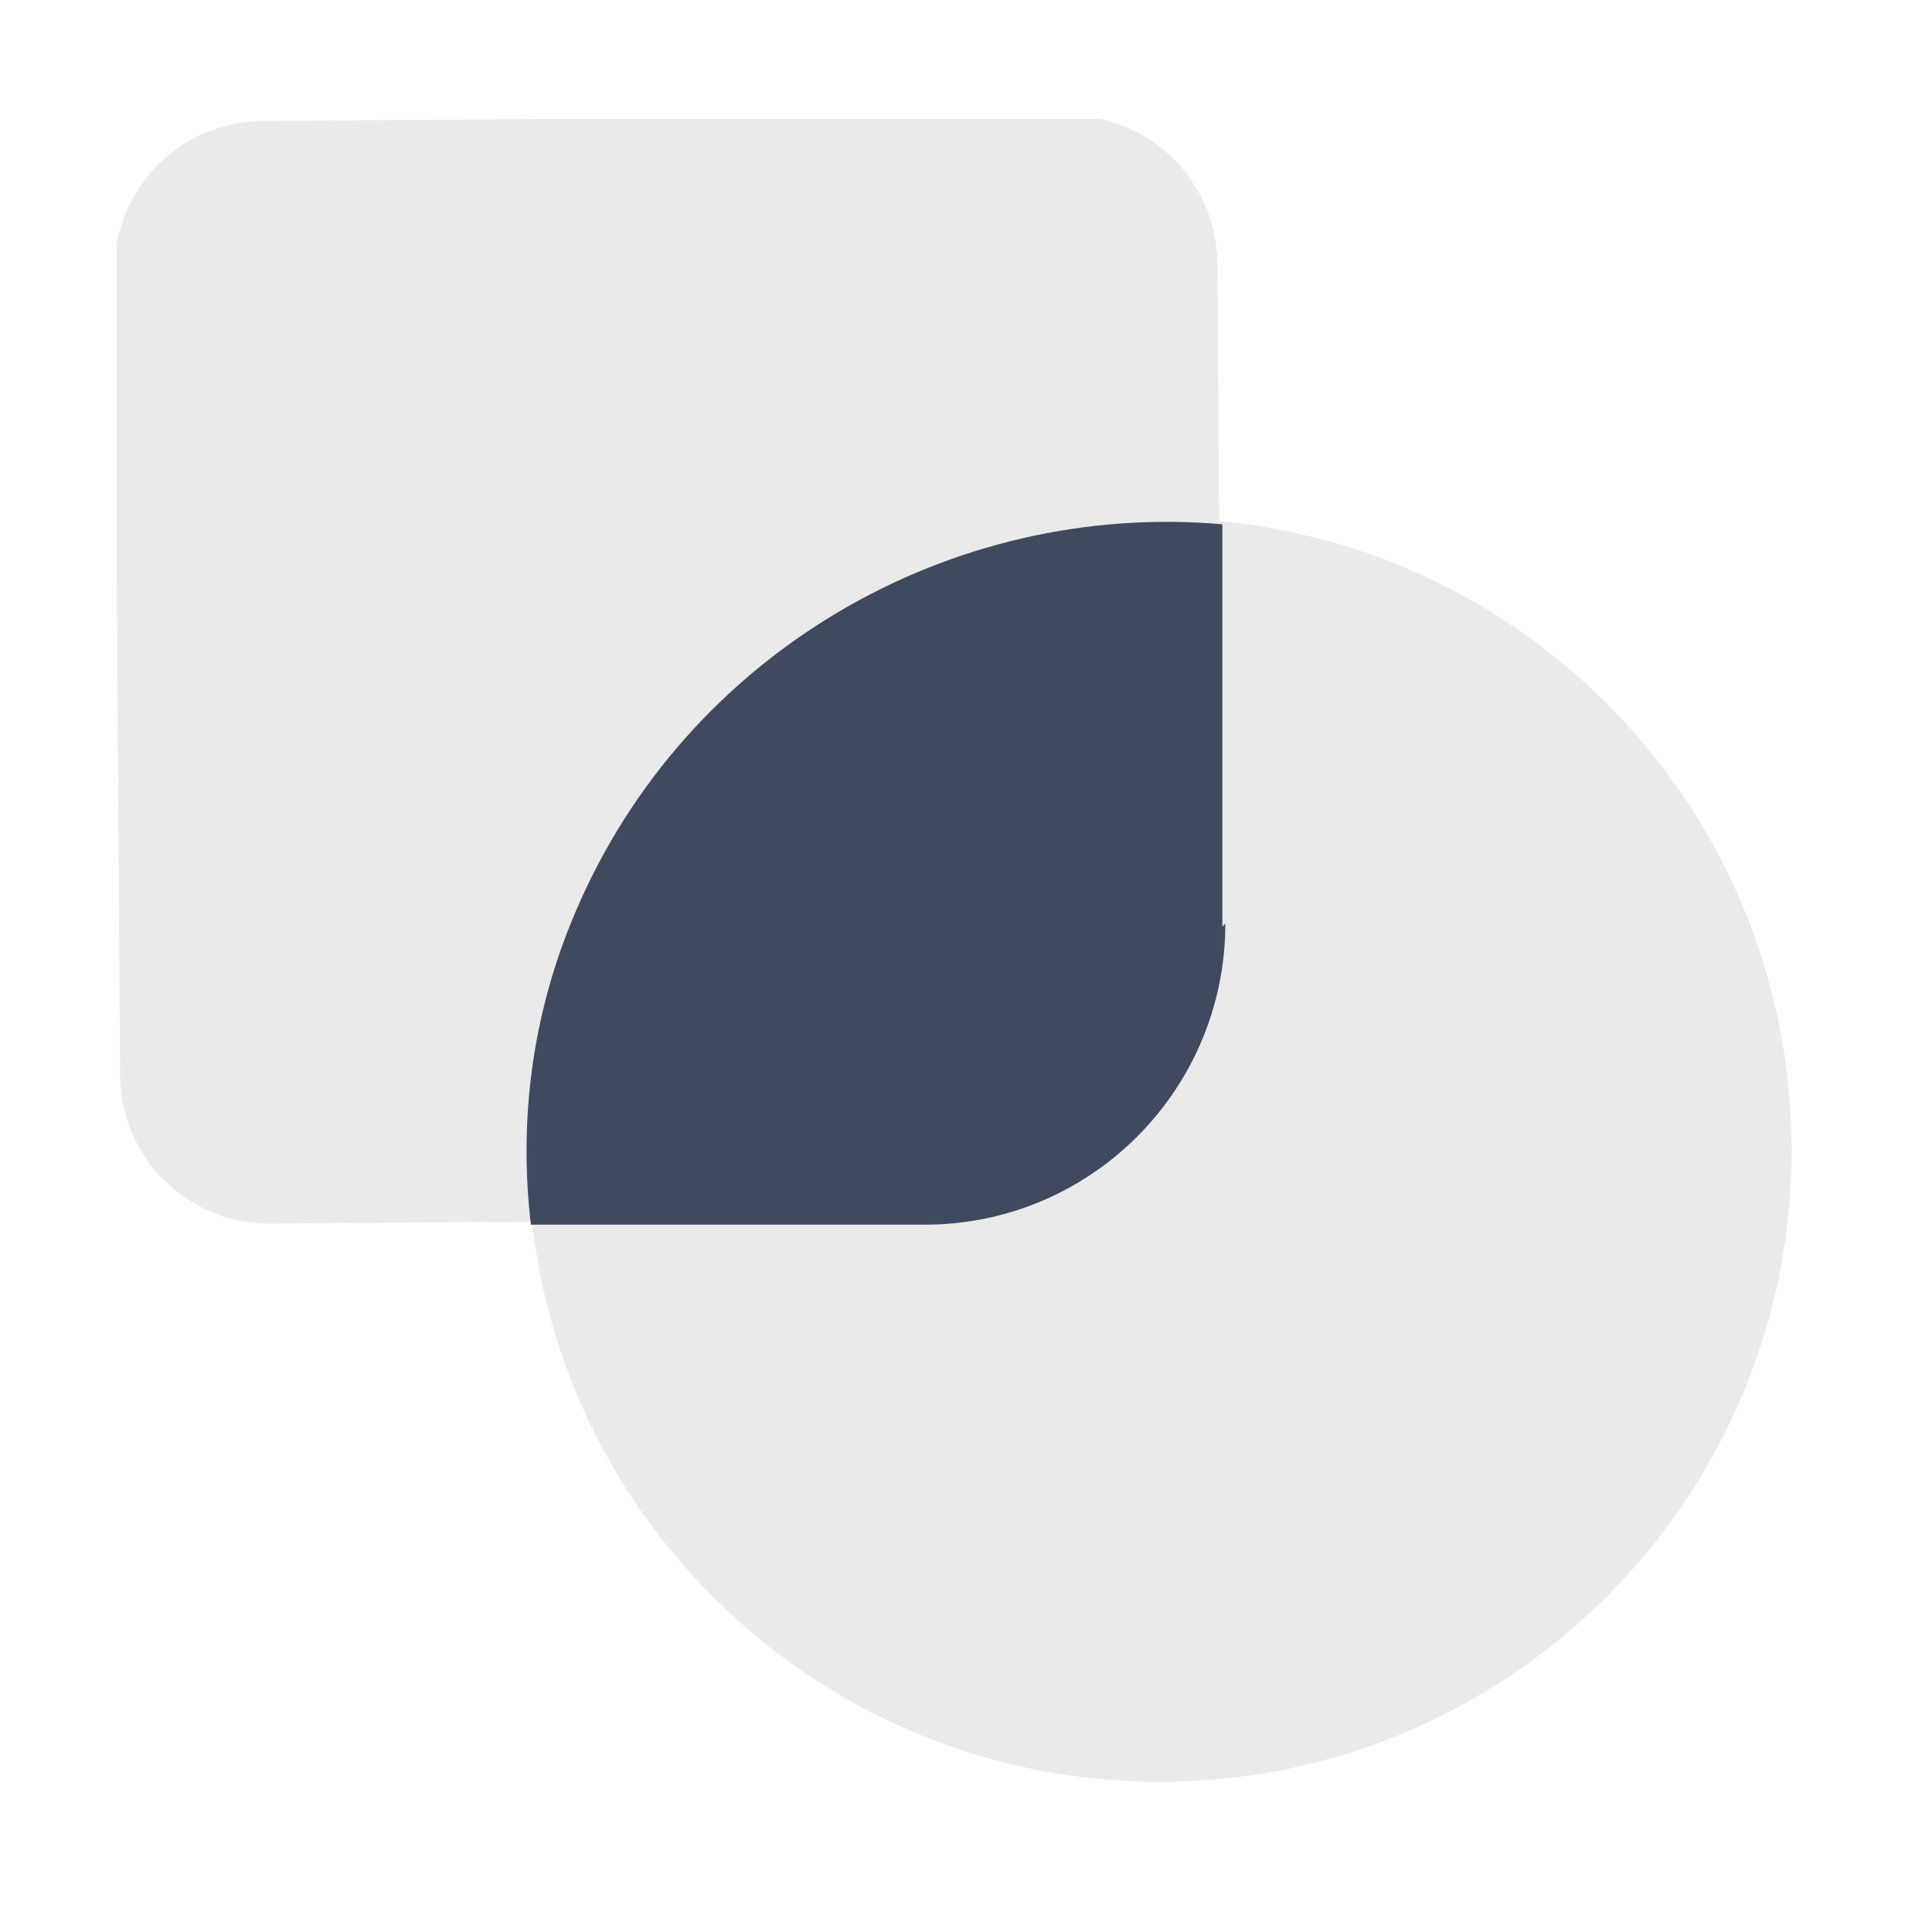 <svg width="109" height="108" viewBox="0 0 109 108" fill="none" xmlns="http://www.w3.org/2000/svg">
<g clip-path="url(#clip0_296_4573)">
<path d="M65.431 100.541C85.119 100.541 101.079 84.582 101.079 64.894C101.079 45.206 85.119 29.246 65.431 29.246C45.743 29.246 29.783 45.206 29.783 64.894C29.783 84.582 45.743 100.541 65.431 100.541Z" fill="#EAEAEA"/>
<path d="M60.217 6.517L14.817 6.826C10.174 6.857 6.436 10.647 6.467 15.29L6.776 60.689C6.808 65.333 10.598 69.071 15.241 69.039L60.64 68.73C65.283 68.699 69.022 64.909 68.99 60.266L68.681 14.867C68.65 10.223 64.86 6.485 60.217 6.517Z" fill="#EAEAEA"/>
<path d="M69.131 52.115C69.131 61.364 61.732 68.93 52.484 69.099H29.952C29.279 63.381 29.952 57.328 32.474 51.443C38.696 36.814 53.661 28.238 68.963 29.583V52.283L69.131 52.115Z" fill="#3F4A5E"/>
</g>
<defs>
<clipPath id="clip0_296_4573">
<rect width="94.5" height="93.996" fill="white" transform="translate(6.578 6.713)"/>
</clipPath>
</defs>
</svg>
